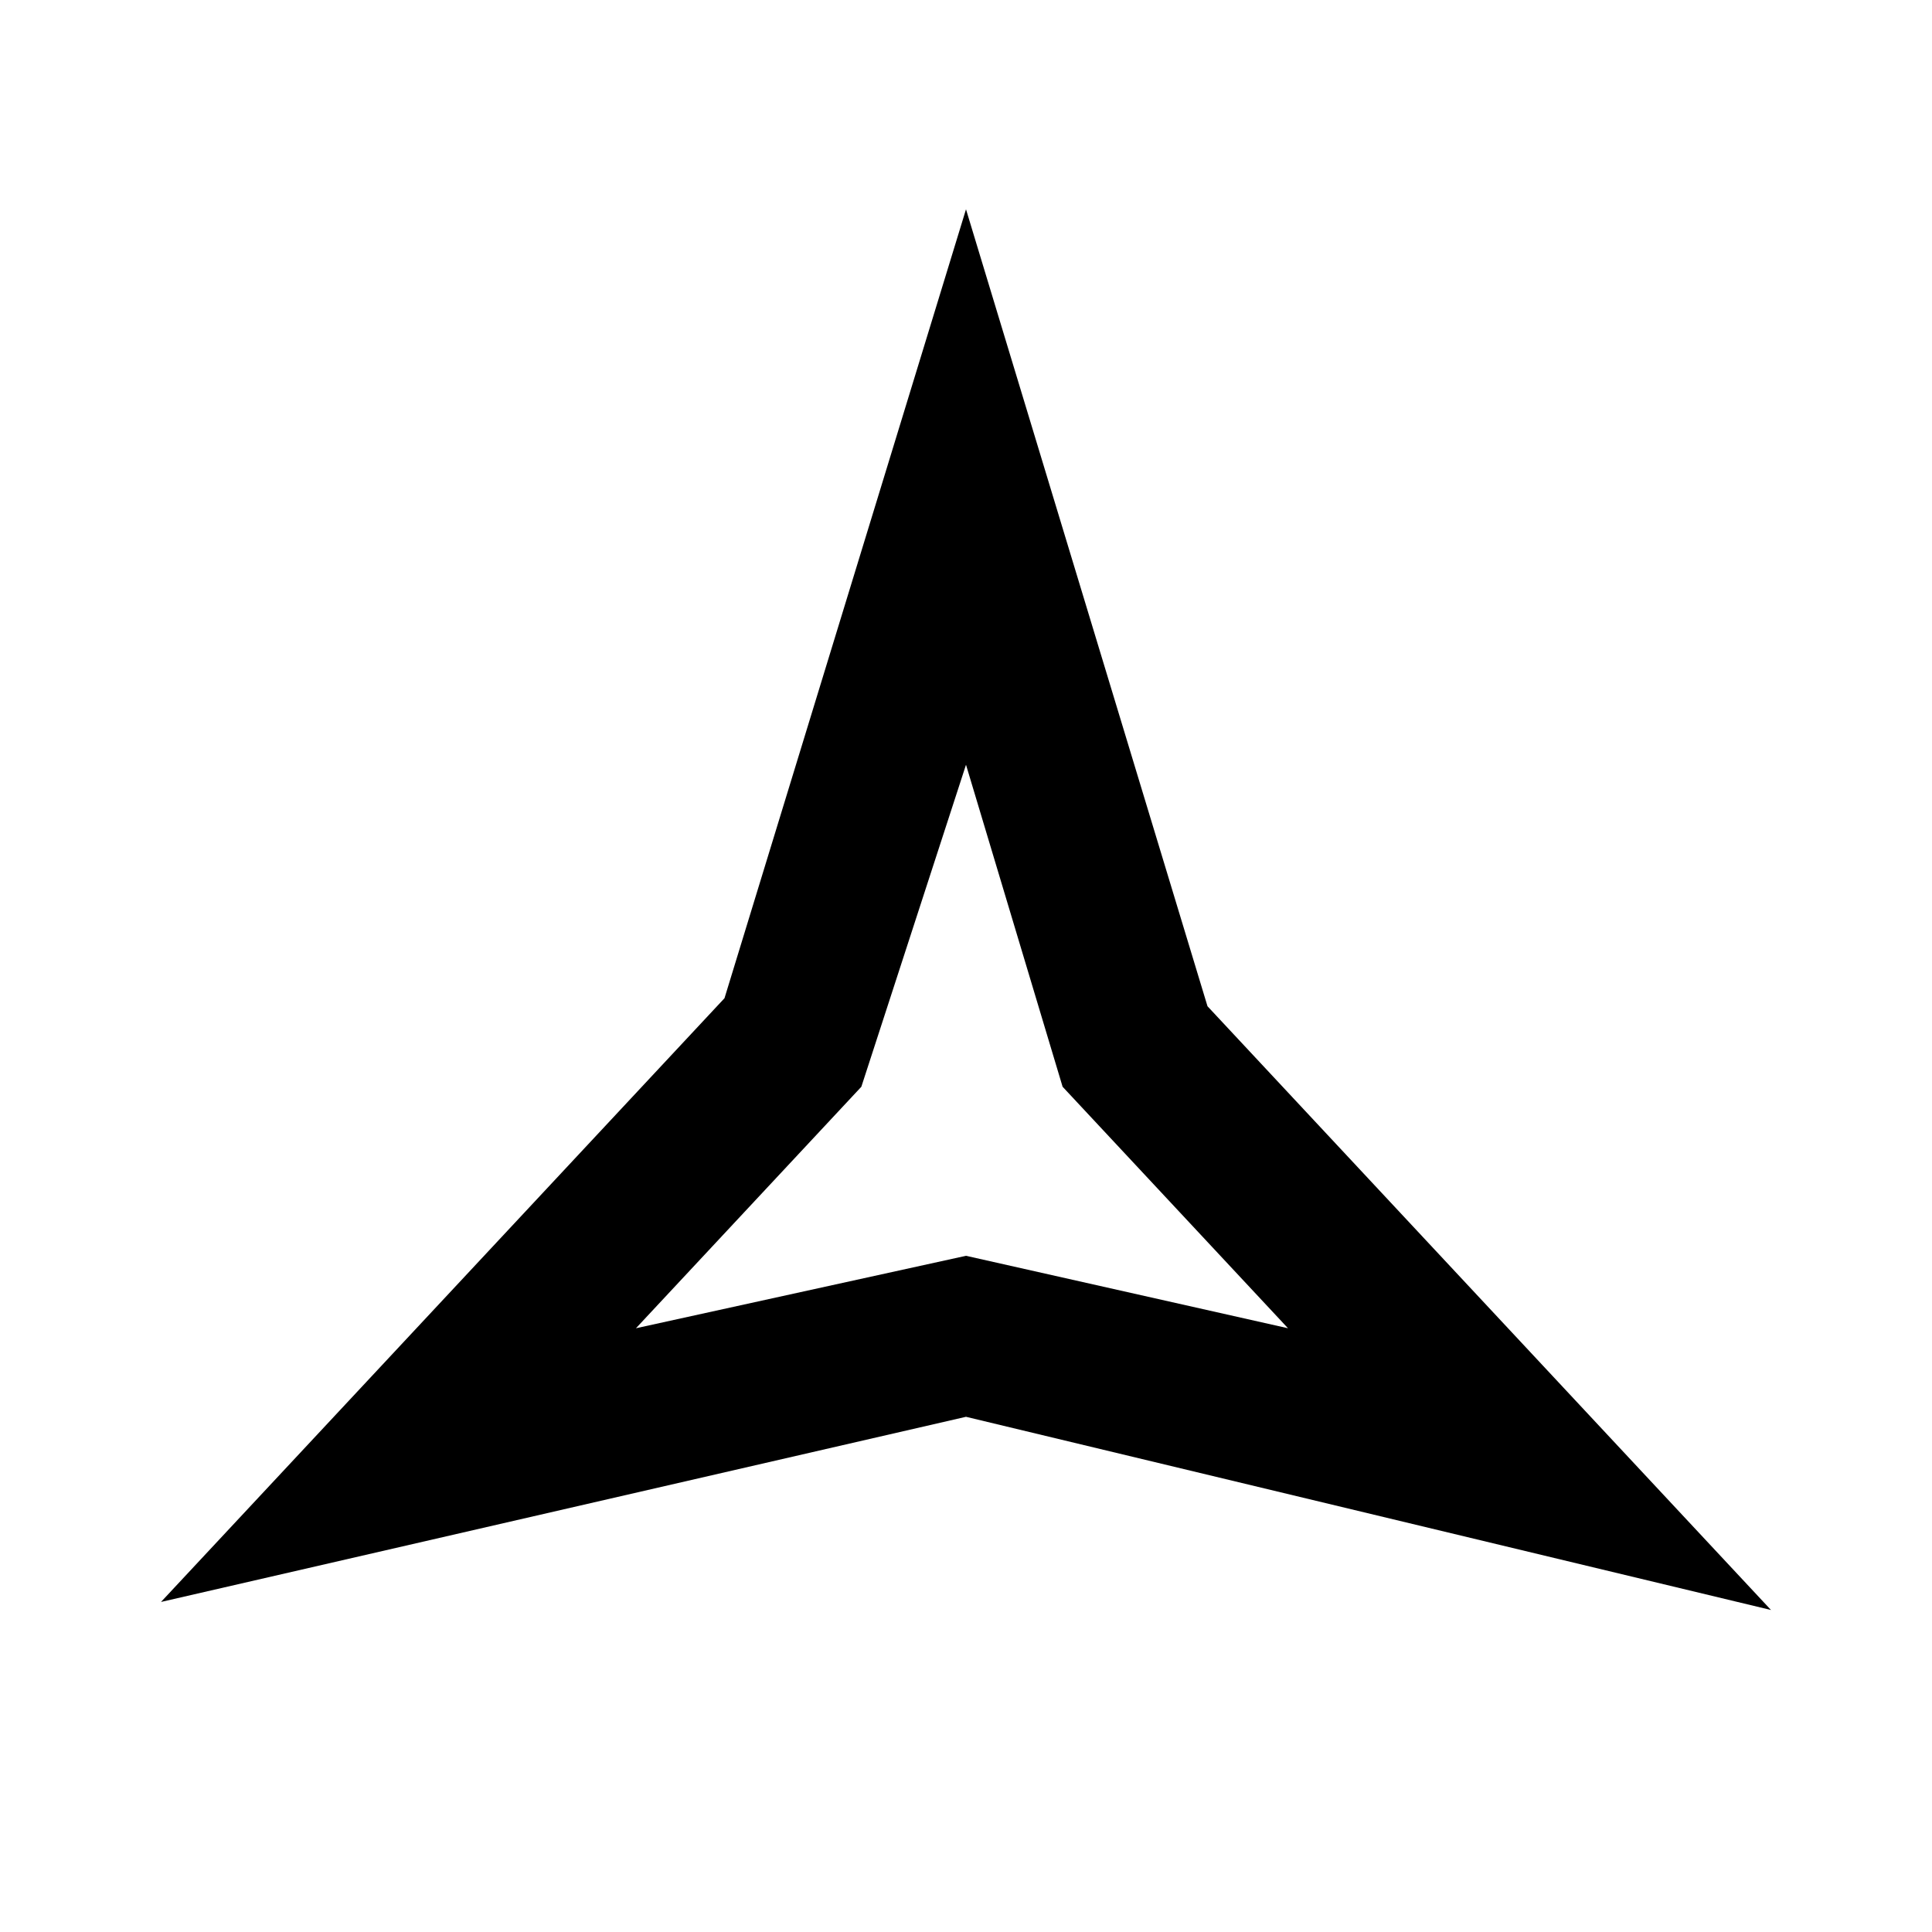 <?xml version="1.0" encoding="utf-8"?>
<!-- Generator: www.svgicons.com -->
<svg xmlns="http://www.w3.org/2000/svg" width="800" height="800" viewBox="0 0 24 24">
<path fill="currentColor" d="m12 9.5l1.2 4l2.8 3l-4-.9l-4.1.9l2.8-3zm0-6.9l-3 9.8l-7 7.5l10-2.3L22 20l-7-7.5z"/>
</svg>